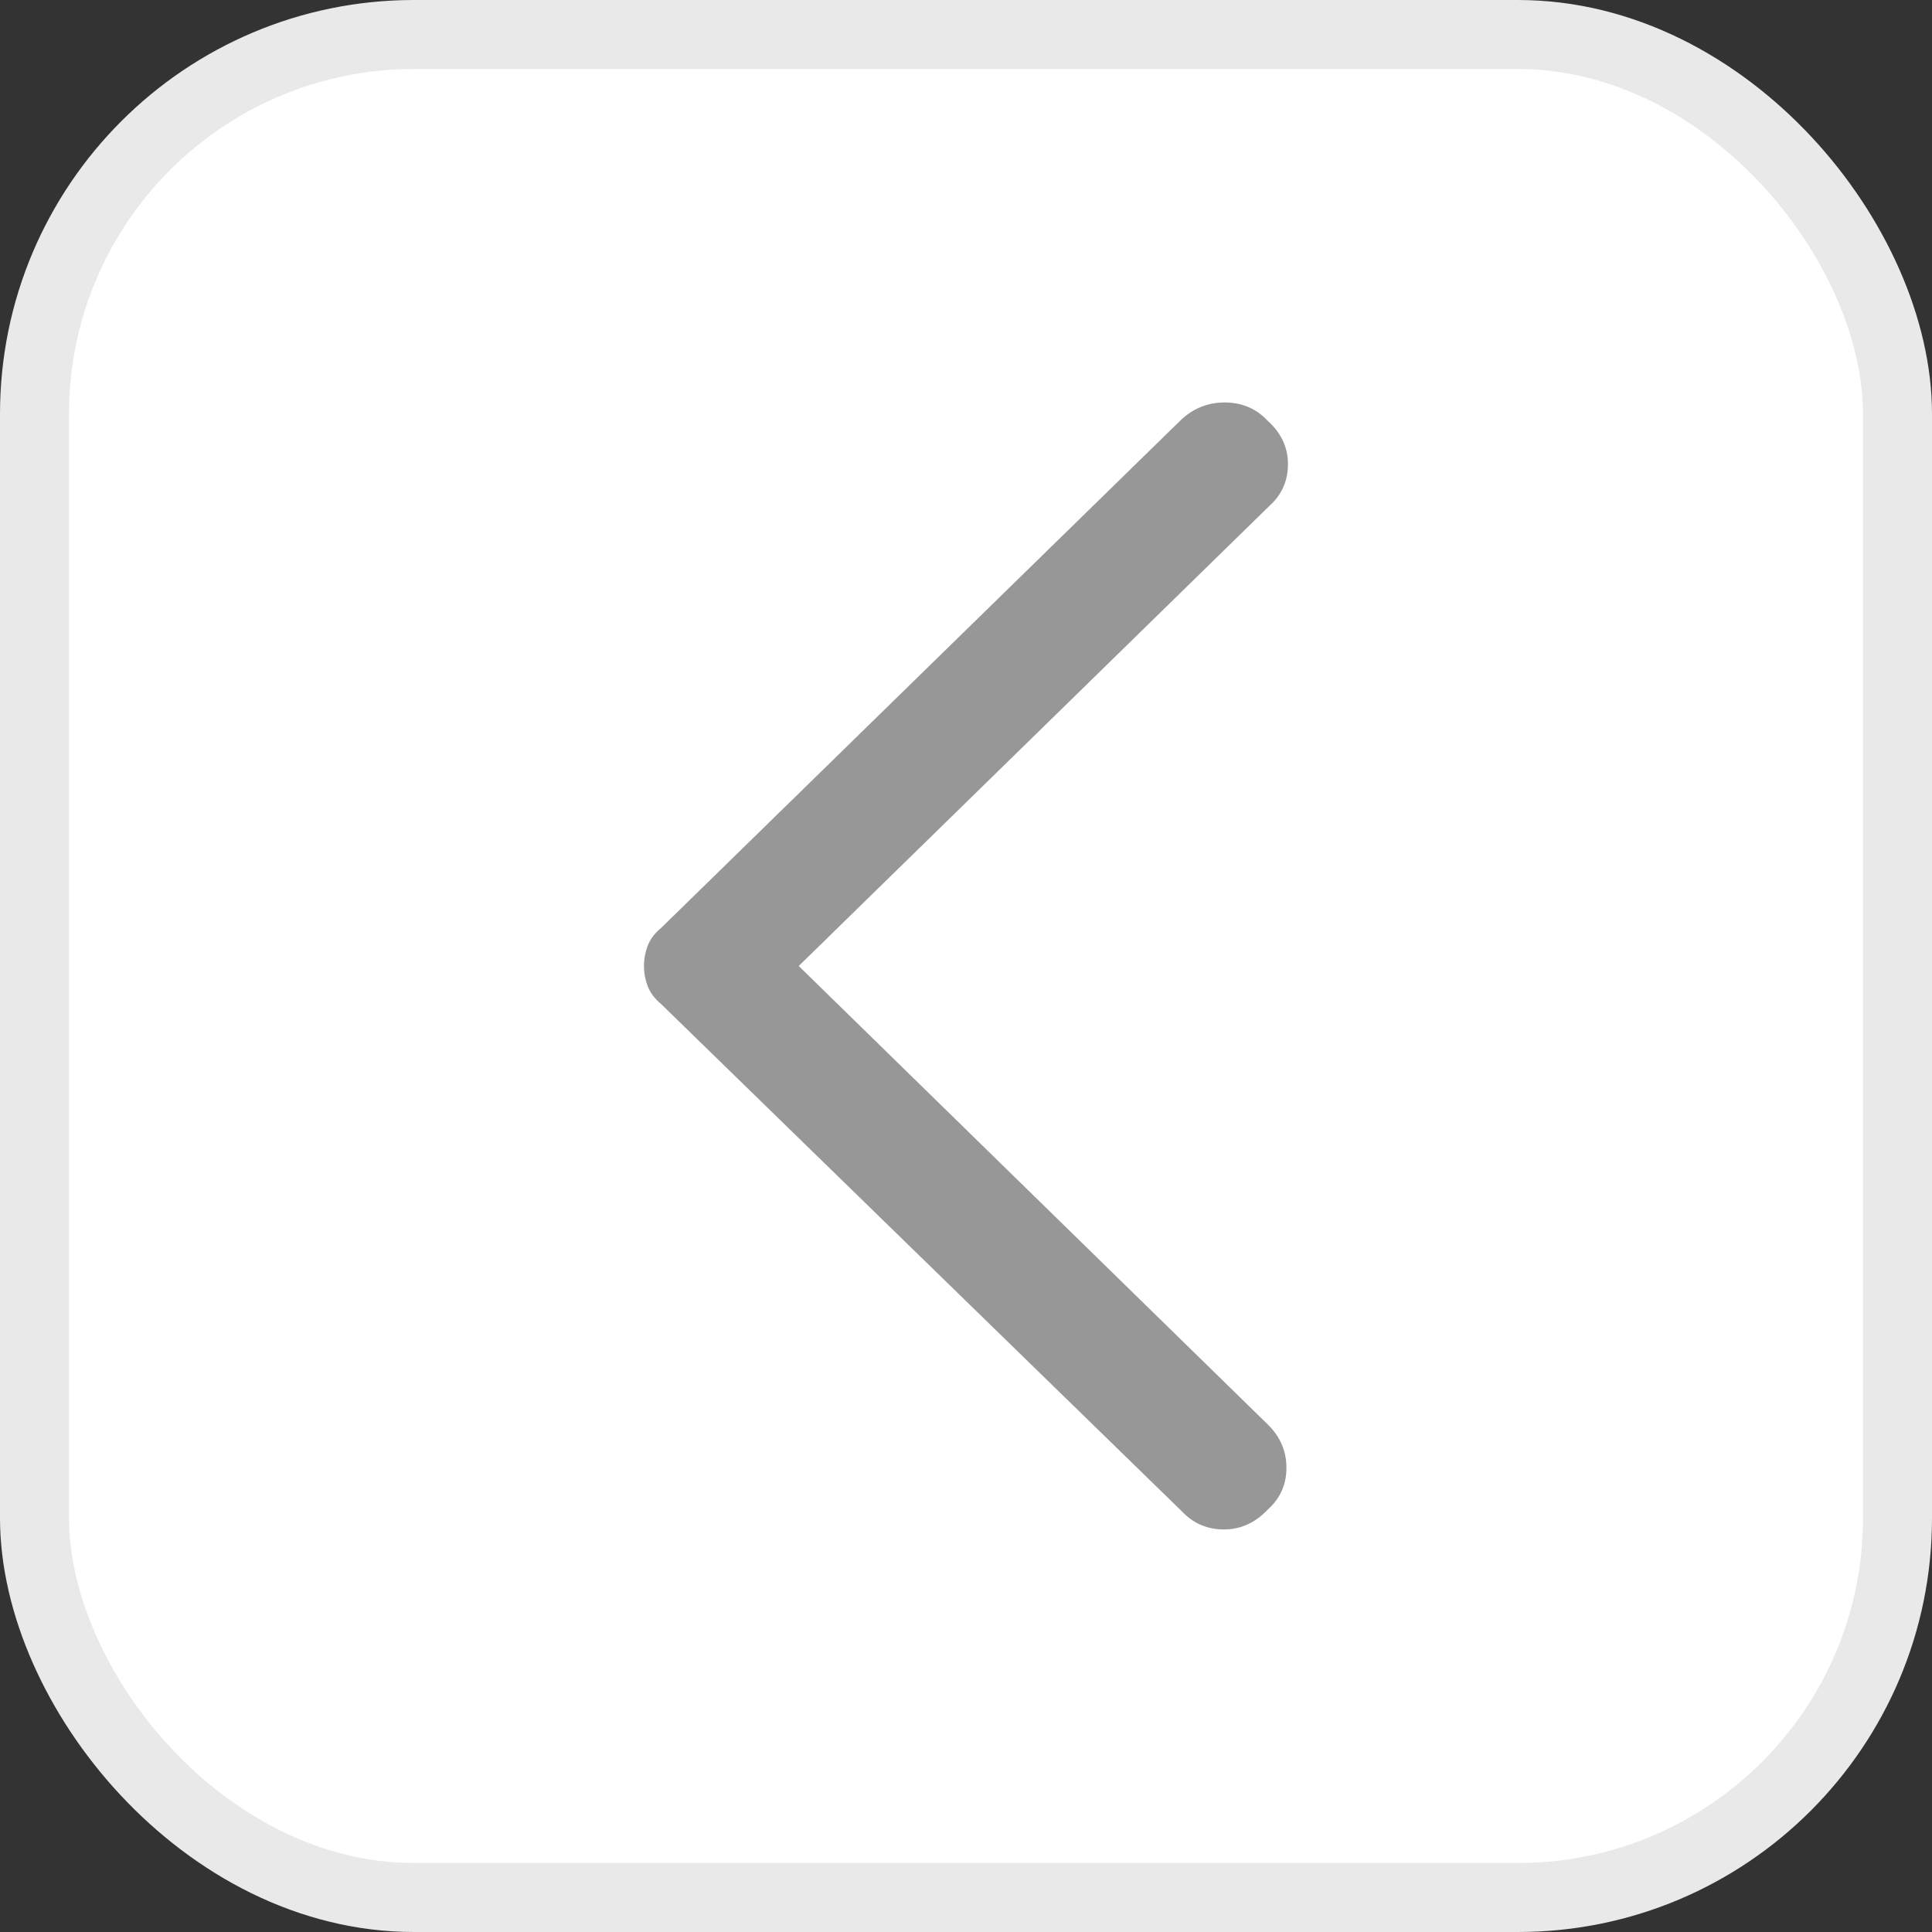 <svg xmlns="http://www.w3.org/2000/svg" fill="none" viewBox="0 0 28 28" height="28" width="28">
<rect x="0" y="0" width="28" height="28" fill="#333333" stroke="none"/>
<rect fill="white" rx="5.5" height="27" width="27" y="0.5" x="0.5"></rect>
<mask height="28" width="28" y="0" x="0" maskUnits="userSpaceOnUse" style="mask-type:alpha" id="mask0_9478_150034">
<rect fill="#D9D9D9" height="28" width="28"></rect>
</mask>
<g mask="url(#mask0_9478_150034)">
<path fill="#979797" d="M18.372 21.879C18.553 21.718 18.644 21.515 18.644 21.272C18.644 21.029 18.553 20.82 18.372 20.643L11.576 14L18.395 7.334C18.576 7.172 18.666 6.97 18.666 6.726C18.666 6.484 18.568 6.274 18.372 6.098C18.206 5.921 17.998 5.833 17.749 5.833C17.5 5.833 17.285 5.921 17.103 6.098L9.582 13.448C9.492 13.521 9.427 13.606 9.389 13.701C9.352 13.797 9.333 13.897 9.333 14C9.333 14.103 9.352 14.202 9.389 14.297C9.427 14.393 9.492 14.478 9.582 14.552L17.126 21.901C17.292 22.078 17.496 22.166 17.738 22.166C17.979 22.166 18.191 22.071 18.372 21.879Z"></path>
</g>
<rect stroke="#E9E9E9" rx="5.5" height="27" width="27" y="0.5" x="0.5"></rect>
</svg>
